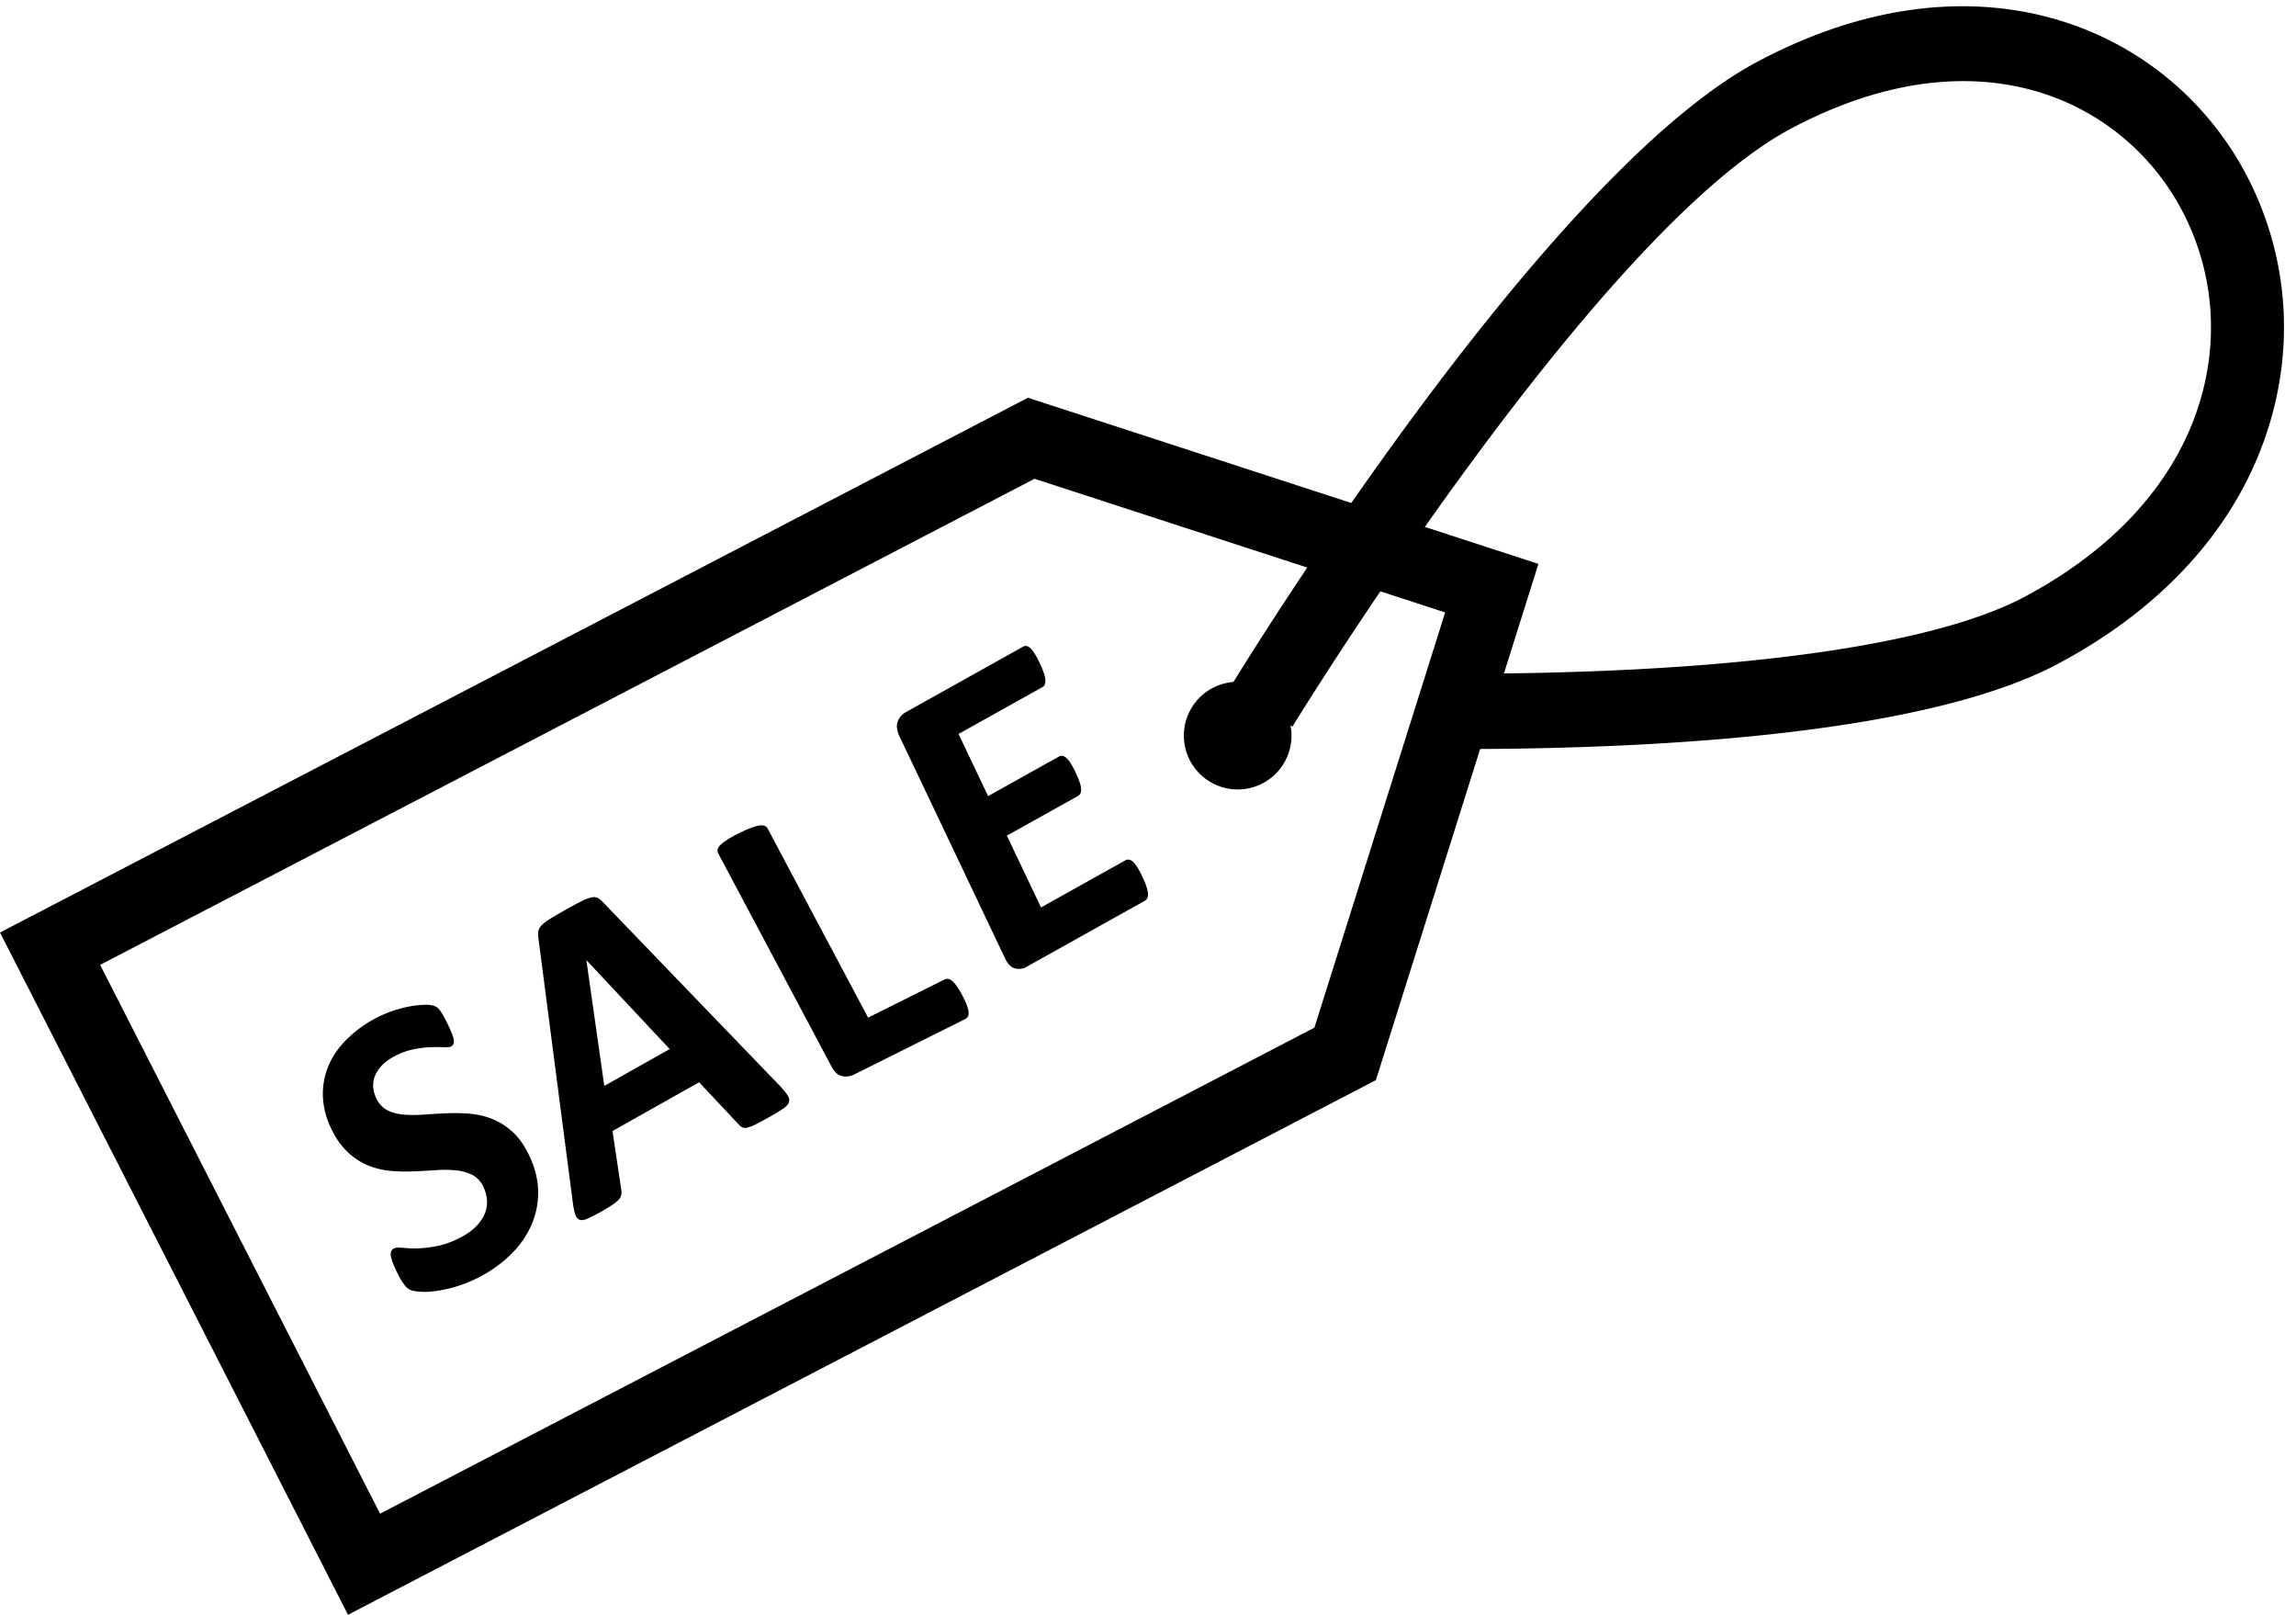 <svg xmlns="http://www.w3.org/2000/svg" width="64" height="45" viewBox="0 0 64 45"><g fill="currentColor" fill-rule="evenodd"><path d="M35.187 21.833a1.5 1.5 0 1 1-1.374-2.667 1.5 1.5 0 0 1 1.374 2.667"/><path d="M2.791 26.888l7.803 15.294 26.045-13.545 3.644-11.57-11.446-3.725L2.791 26.888zM9.701 45L0 25.986l28.653-14.902 14.23 4.63-4.53 14.385L9.7 44.999z"/><path d="M14.732 32.16c.173.351.262.694.268 1.027a2.24 2.24 0 0 1-.183.94c-.126.293-.31.561-.553.805a3.59 3.59 0 0 1-.854.63 3.788 3.788 0 0 1-1.213.408c-.171.025-.32.035-.446.028a1.121 1.121 0 0 1-.286-.042.413.413 0 0 1-.188-.145 1.958 1.958 0 0 1-.207-.35 3.17 3.17 0 0 1-.122-.275.914.914 0 0 1-.054-.192.228.228 0 0 1 .012-.127.167.167 0 0 1 .073-.076c.046-.025.125-.031.237-.02a3.129 3.129 0 0 0 .982-.051c.21-.041.437-.127.678-.256a1.66 1.66 0 0 0 .395-.29c.106-.107.184-.22.236-.34a.84.84 0 0 0 .068-.377 1.004 1.004 0 0 0-.107-.394.69.69 0 0 0-.31-.327 1.304 1.304 0 0 0-.452-.123 3.465 3.465 0 0 0-.55-.005 21.93 21.93 0 0 1-.615.034 4.85 4.85 0 0 1-.638-.012 2.207 2.207 0 0 1-.62-.144 1.898 1.898 0 0 1-.564-.355 2.106 2.106 0 0 1-.473-.655A2.225 2.225 0 0 1 9 30.54a2.025 2.025 0 0 1 .162-.853c.114-.265.283-.507.506-.727a3.368 3.368 0 0 1 1.247-.778 3.32 3.32 0 0 1 .473-.13 2.57 2.57 0 0 1 .42-.05.878.878 0 0 1 .267.02c.05.017.086.035.11.052a.458.458 0 0 1 .076.08c.028.035.058.082.092.14a5.048 5.048 0 0 1 .233.48c.029.072.049.133.06.185.01.05.01.093-.002.124a.14.14 0 0 1-.071.078c-.036.02-.106.027-.209.021a4.43 4.43 0 0 0-.37 0 3.052 3.052 0 0 0-.476.06 1.959 1.959 0 0 0-.534.2c-.142.076-.256.16-.344.254a.902.902 0 0 0-.19.292.697.697 0 0 0-.046.316c.01.108.04.212.089.312a.69.69 0 0 0 .306.323c.13.067.282.108.454.121.171.015.358.015.56 0 .2-.015.407-.027.62-.036a5.47 5.47 0 0 1 .643.01c.216.017.425.063.626.14.2.078.39.194.566.35.177.155.331.368.464.637m1.619-5.399l-.005.002.498 3.497 1.824-1.027-2.317-2.472zm5.38 3.49c.1.107.175.196.22.267.046.07.06.135.041.193-.018.06-.072.119-.16.18a5.01 5.01 0 0 1-.376.23 8.64 8.64 0 0 1-.4.213 1.014 1.014 0 0 1-.231.089c-.057.011-.103.009-.136-.01a.375.375 0 0 1-.104-.085l-1.097-1.17-2.415 1.36.24 1.602a.54.54 0 0 1 .008.158.274.274 0 0 1-.066.14.856.856 0 0 1-.184.155 5.086 5.086 0 0 1-.706.39c-.091.039-.163.046-.215.023-.053-.023-.093-.075-.119-.158a2.09 2.09 0 0 1-.068-.346l-.956-7.347a.658.658 0 0 1 0-.188.308.308 0 0 1 .085-.158c.048-.052.123-.11.223-.173a12.97 12.97 0 0 1 .874-.493c.119-.059.215-.098.29-.114a.265.265 0 0 1 .18.012.557.557 0 0 1 .15.121l4.922 5.109zm5.09-2.518c.054.101.096.189.123.262a.85.85 0 0 1 .053.192.239.239 0 0 1-.013.131.158.158 0 0 1-.075.077l-3.098 1.546a.499.499 0 0 1-.343.045c-.113-.026-.209-.114-.288-.263l-3.162-5.947a.157.157 0 0 1-.014-.108.26.26 0 0 1 .077-.122c.043-.043.107-.091.19-.146a3.54 3.54 0 0 1 .324-.18c.136-.068.25-.119.342-.152.093-.034.17-.055.23-.064a.274.274 0 0 1 .148.01c.037.015.065.04.082.073l2.801 5.27 2.127-1.061a.175.175 0 0 1 .106-.018.235.235 0 0 1 .114.059.79.79 0 0 1 .128.147c.046.065.095.148.148.249m5.02-3.308c.05.107.089.198.113.274.026.075.04.14.045.193a.266.266 0 0 1-.018.132.165.165 0 0 1-.069.077l-3.288 1.835a.436.436 0 0 1-.332.05c-.11-.03-.202-.124-.279-.286l-2.94-6.182c-.076-.162-.092-.298-.05-.412a.49.49 0 0 1 .23-.263l3.267-1.824a.142.142 0 0 1 .094-.018.209.209 0 0 1 .106.061c.04.036.08.088.122.155.042.066.09.155.142.264.048.103.085.192.11.268.026.076.04.14.044.193a.287.287 0 0 1-.014.13.147.147 0 0 1-.067.075l-2.338 1.305.824 1.732 1.978-1.104c.03-.016.063-.022.098-.016.035.006.07.026.108.058a.705.705 0 0 1 .118.148c.042.067.088.151.136.254.05.106.089.196.113.27a.778.778 0 0 1 .042.188.243.243 0 0 1-.021.126.167.167 0 0 1-.07.074l-1.979 1.104.952 2 2.357-1.315a.143.143 0 0 1 .098-.016.228.228 0 0 1 .11.06.8.8 0 0 1 .12.153c.042.066.088.151.138.257m9.228-3.553l-.007-2.1c7.366-.027 12.824-.787 15.37-2.14 2.43-1.293 4.093-3.09 4.81-5.195.618-1.816.494-3.746-.348-5.433-1.566-3.142-5.668-5.24-10.972-2.42C44.477 6.481 36.11 20.11 36.026 20.248l-1.72-1.12c.354-.581 8.748-14.252 14.685-17.41 6.254-3.325 11.632-.845 13.712 3.325 1.1 2.206 1.263 4.724.457 7.091-.892 2.622-2.897 4.823-5.797 6.366-3.622 1.925-10.86 2.353-16.294 2.373"/></g></svg>